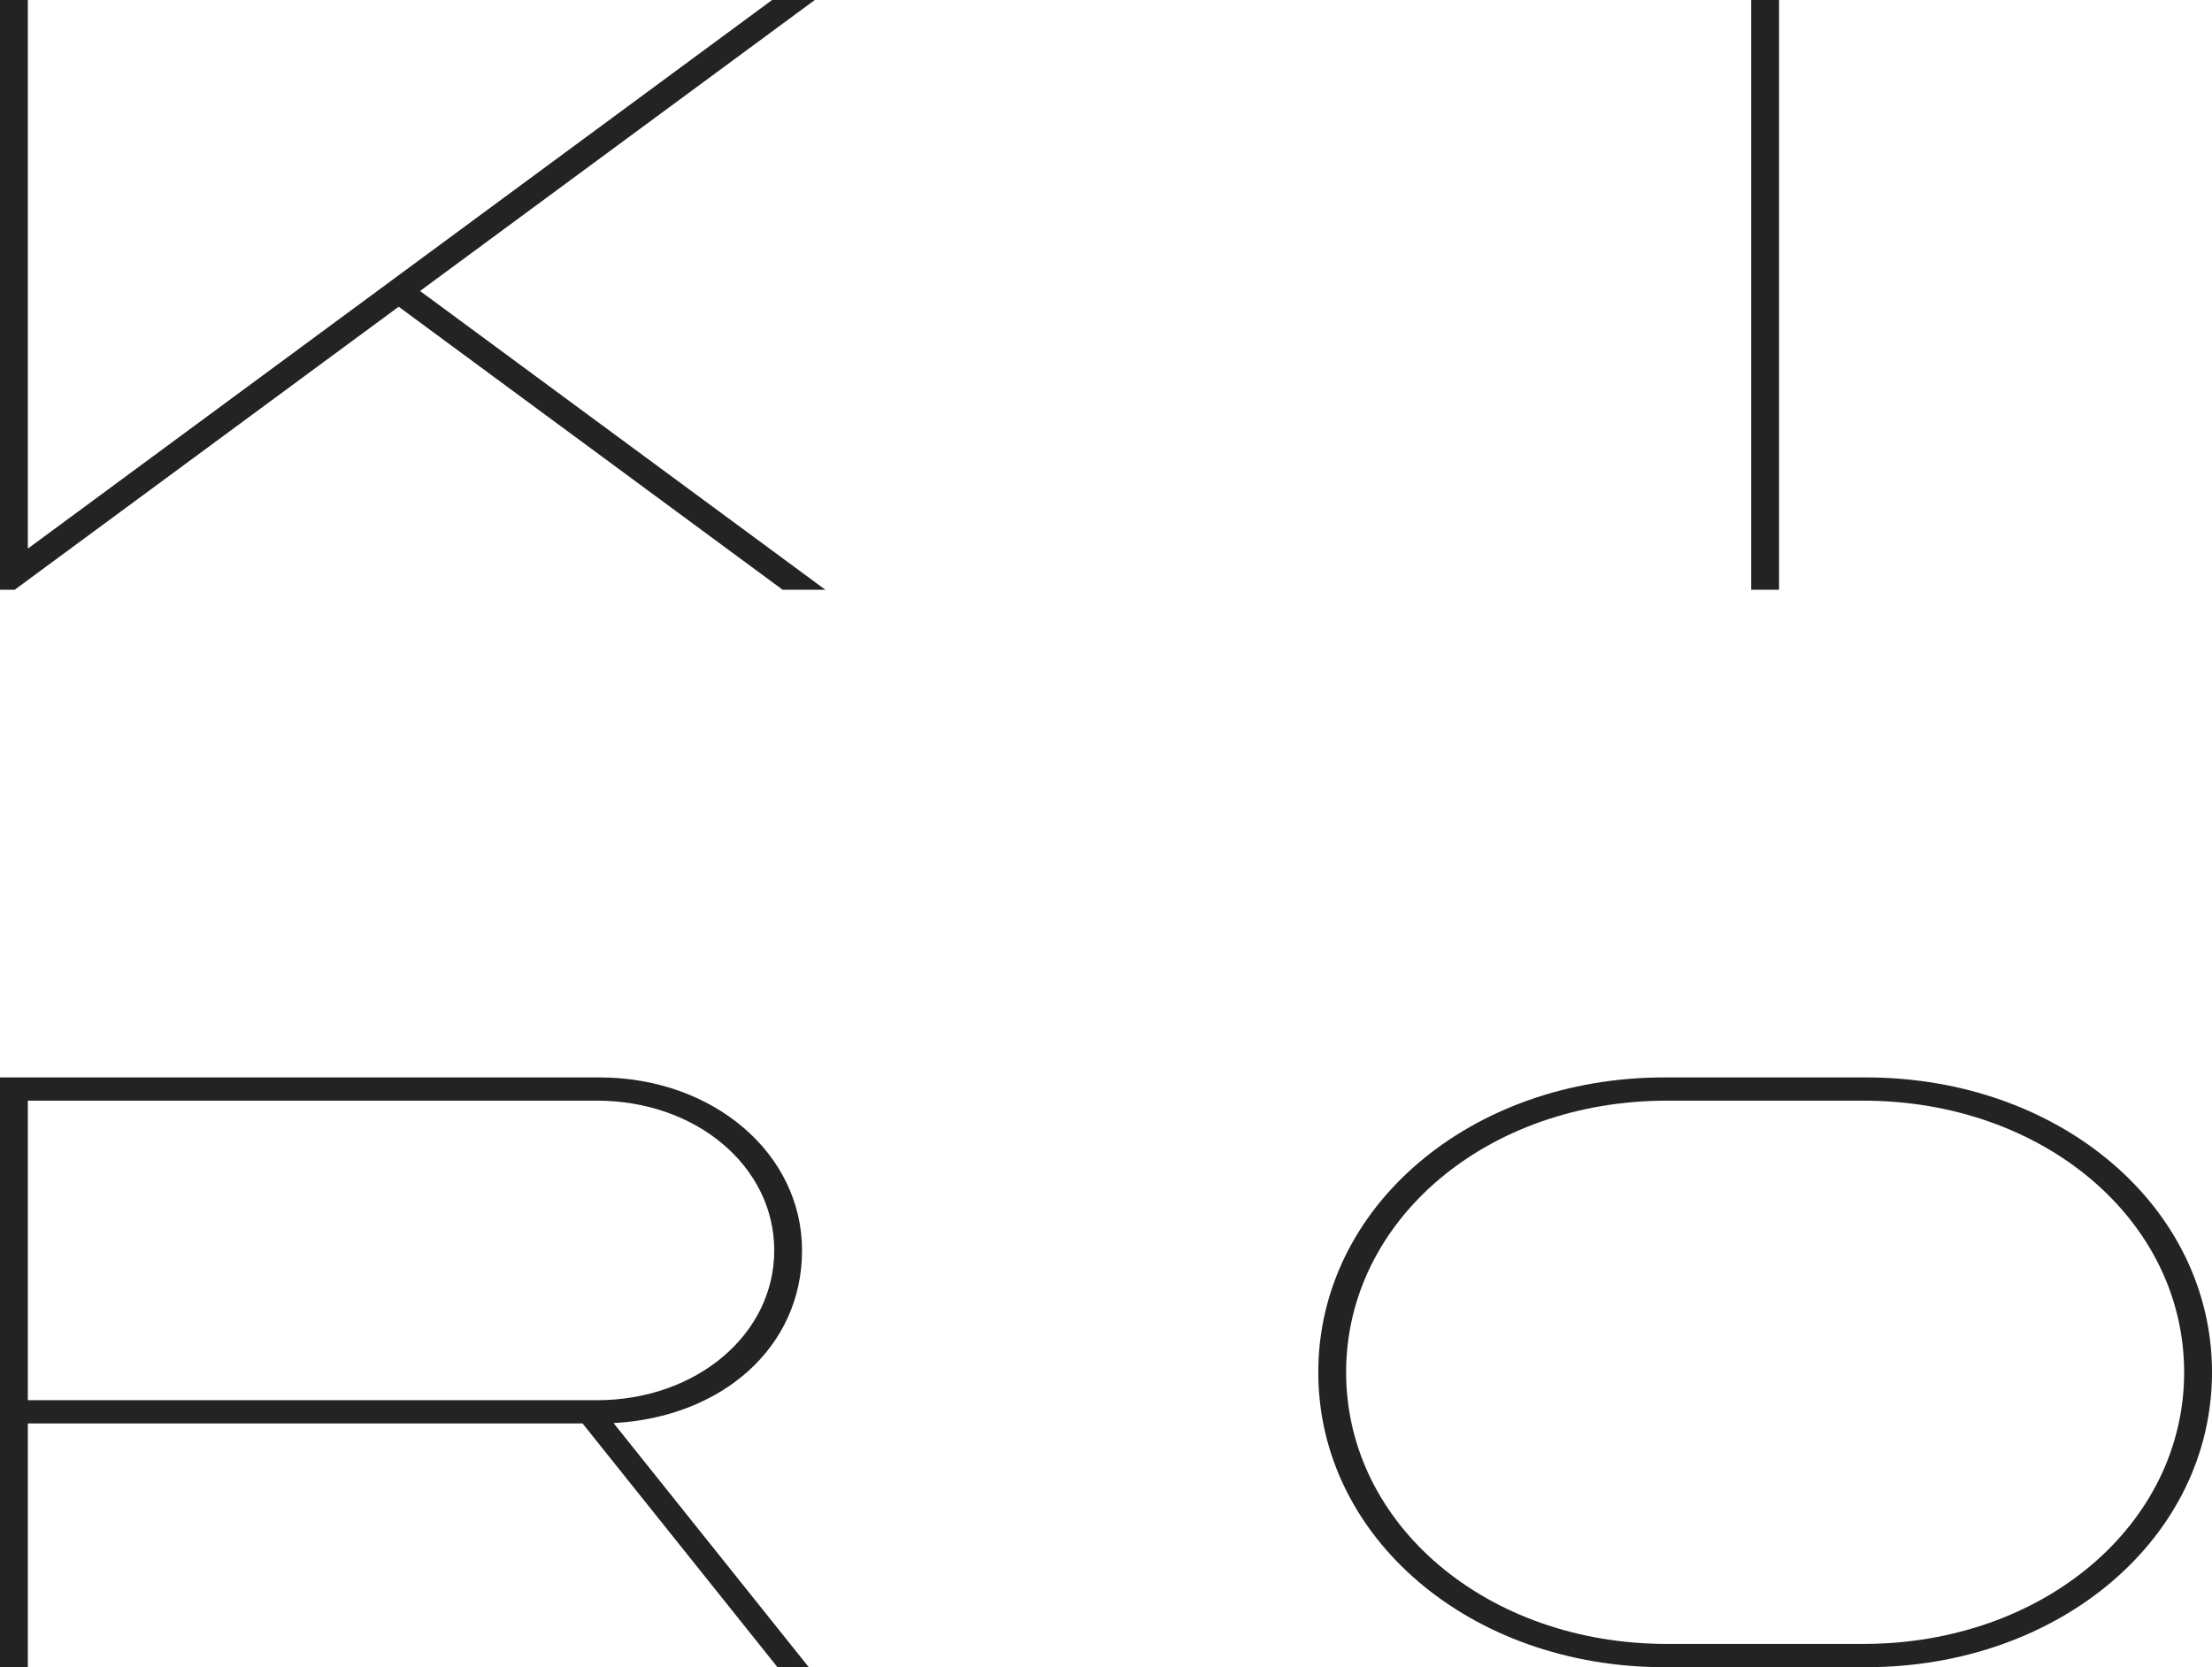 <svg viewBox="0 0 1044.74 787.41" xmlns="http://www.w3.org/2000/svg" data-name="Layer 2" id="Layer_2">
  <defs>
    <style>
      .cls-1 {
        fill: #232323;
      }
    </style>
  </defs>
  <g data-name="Layer 1" id="Layer_1-2">
    <g>
      <path d="M10.21,2.94v261.98L365.62,2.94h10.25l-182.45,134.49,187.44,138.16h-10.25l-182.32-134.39L5.98,275.6h-3.03V2.94h7.26Z" class="cls-1"></path>
      <path d="M389.83,278.54h-20.18l-181.35-133.68L6.94,278.54H0V0h13.15v259.1L364.66,0h20.17l-186.44,137.43,191.44,141.11ZM371.58,272.65h.32l-183.44-135.22L366.92,5.89h-.33L7.26,270.75V5.89h-1.37v266.11l182.41-134.45,183.28,135.1Z" class="cls-1"></path>
    </g>
    <g>
      <path d="M837.31,2.94v272.65h-7.26V2.94h7.26Z" class="cls-1"></path>
      <path d="M840.25,278.54h-13.15V0h13.15v278.54ZM832.99,272.65h1.37V5.89h-1.37v266.76Z" class="cls-1"></path>
    </g>
    <g>
      <path d="M283.15,511.81c52.42,0,92.73,34.3,92.73,78.77s-39.97,78.48-92.06,78.76l92.06,115.12h-7.25l-92.06-115.12H10.21v115.12H2.95v-272.65h280.2ZM10.21,664.26h271.67c49.04,0,86.74-32.08,86.74-73.68s-37.7-73.68-86.74-73.68H10.21v147.37Z" class="cls-1"></path>
      <path d="M382,787.41h-14.79l-92.06-115.12H13.15v115.12H0v-278.55h283.14c53.65,0,95.67,35.89,95.67,81.71s-37.87,78.79-89.02,81.54l92.2,115.29ZM5.89,781.52h1.37v-266.77h-1.37v266.77ZM13.15,661.31h268.73c46.99,0,83.8-31.07,83.8-70.74s-36.81-70.74-83.8-70.74H13.15v141.48ZM330.05,525.59c25.13,13.43,41.52,37.27,41.52,64.99,0,31.03-20.55,57.2-50.9,69.36,31.38-11.58,52.26-37.65,52.26-69.36,0-27.9-16.98-51.84-42.88-64.99Z" class="cls-1"></path>
    </g>
    <g>
      <path d="M881.31,511.81c90.73,0,160.49,59.36,160.49,136.32s-69.76,136.33-160.49,136.33h-95.25c-90.72,0-160.48-59.37-160.48-136.33s69.77-136.32,160.48-136.32h95.25ZM632.83,648.13c0,74.09,67.16,131.24,154.48,131.24h92.73c87.33,0,154.49-57.15,154.49-131.24s-67.16-131.24-154.49-131.24h-92.73c-87.33,0-154.48,57.15-154.48,131.24Z" class="cls-1"></path>
      <path d="M881.31,787.41h-95.25c-91.64,0-163.43-61.18-163.43-139.28s71.79-139.27,163.43-139.27h95.25c91.64,0,163.43,61.18,163.43,139.27s-71.79,139.28-163.43,139.28ZM787.31,519.84c-84.97,0-151.53,56.36-151.53,128.29s66.56,128.29,151.53,128.29h92.73c84.98,0,151.54-56.36,151.54-128.29s-66.56-128.29-151.54-128.29h-92.73ZM964,534.01c44.44,23.47,73.48,65.37,73.48,114.12s-29.31,91.07-74.13,114.47c45.59-23.12,75.5-65.3,75.5-114.47s-29.62-90.94-74.85-114.12ZM703.18,534.1c-45.12,23.22-74.66,65.16-74.66,114.03s29.83,91.23,75.31,114.36c-44.7-23.41-73.94-65.45-73.94-114.36s28.94-90.55,73.29-114.03Z" class="cls-1"></path>
    </g>
  </g>
</svg>